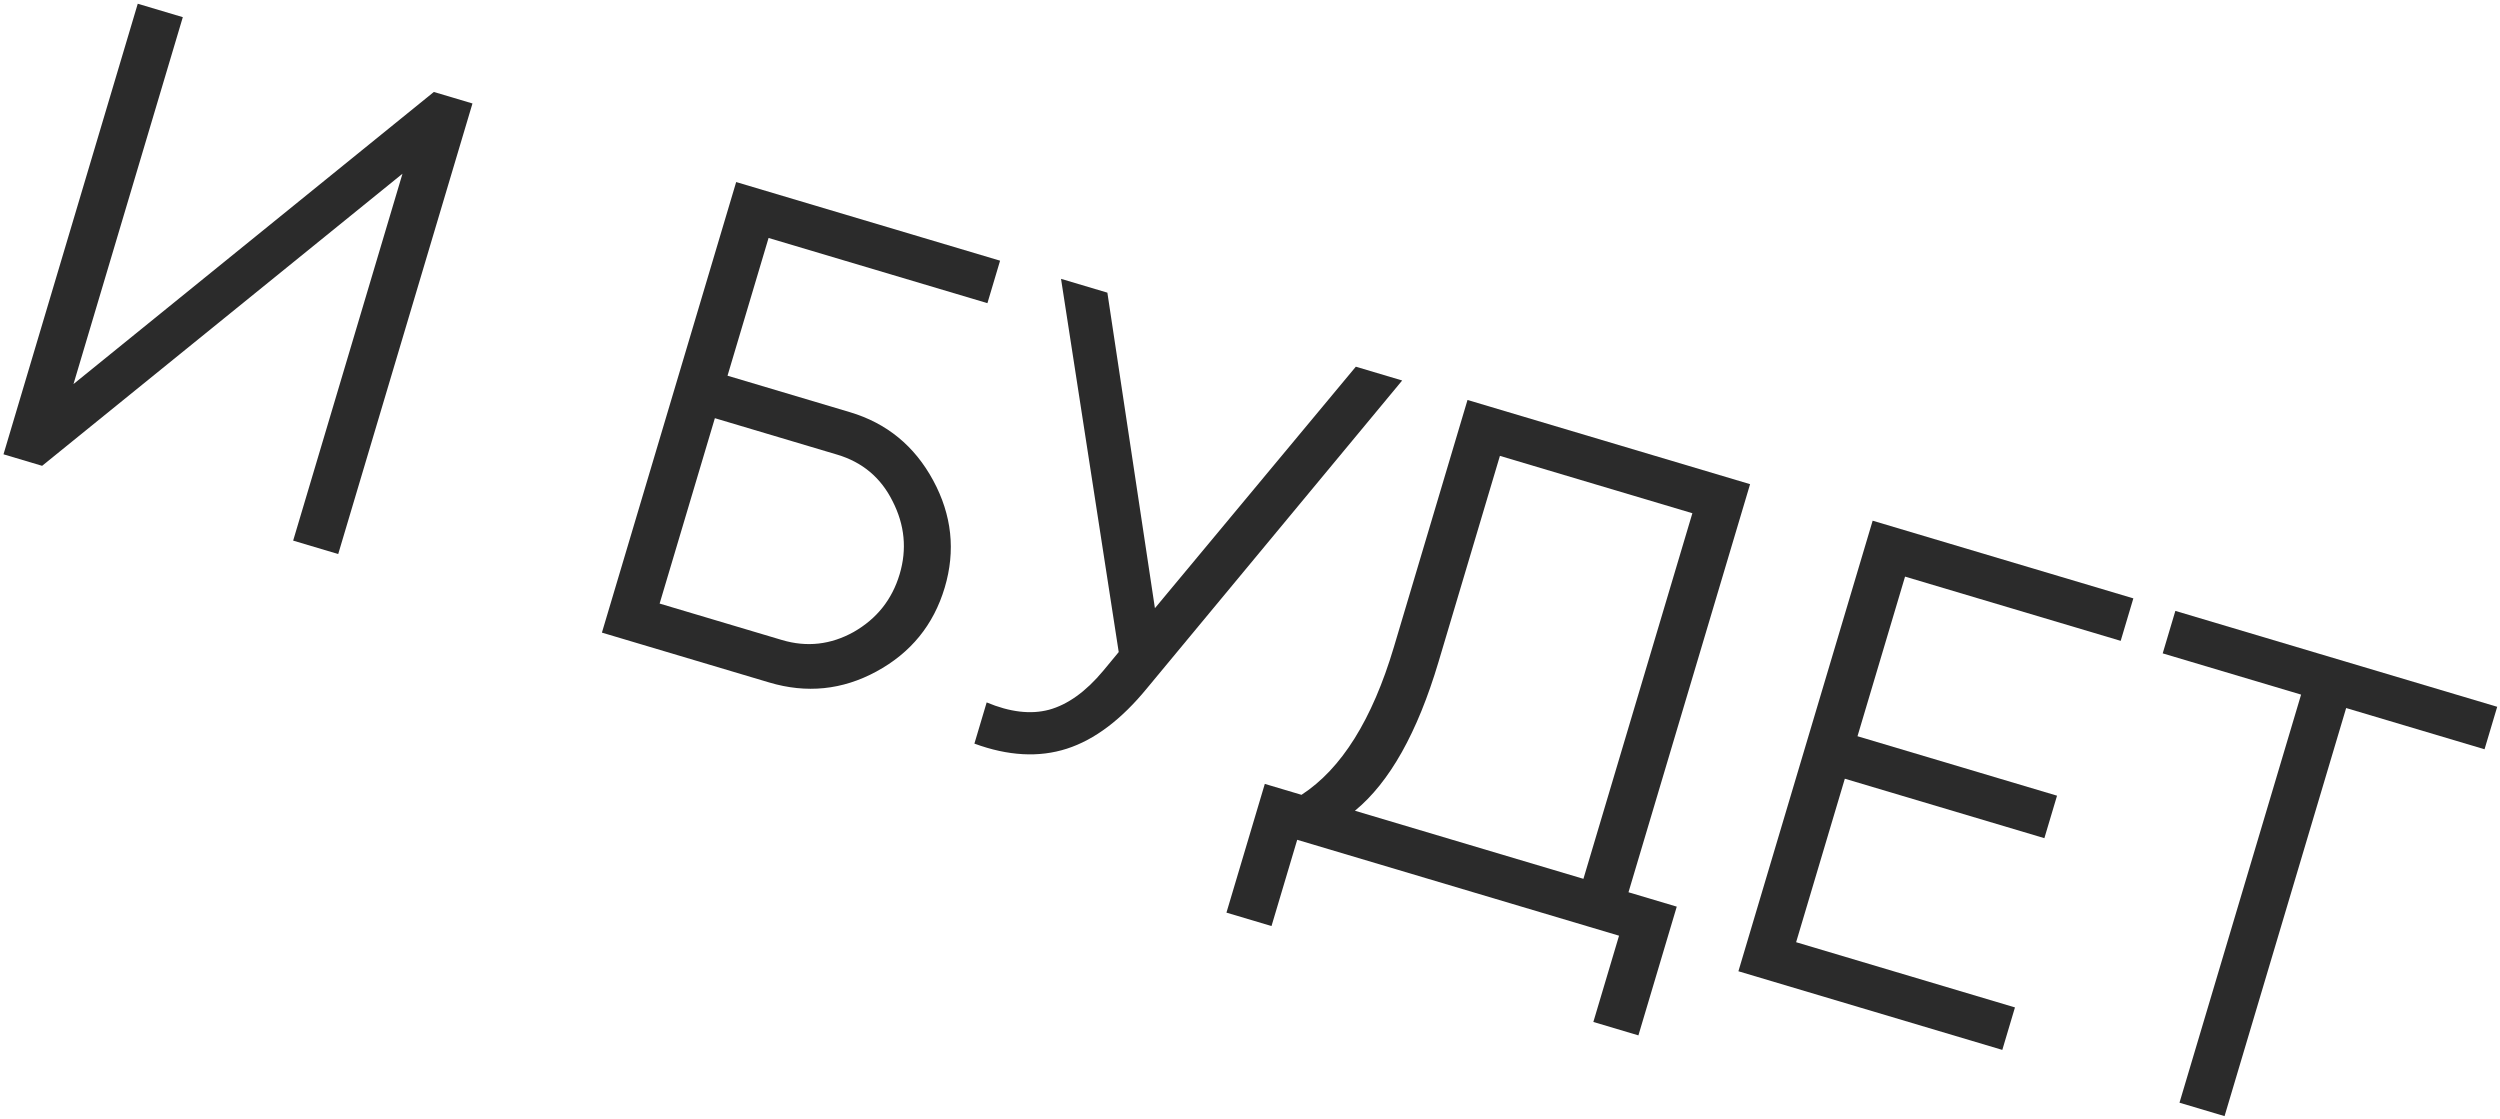 <?xml version="1.0" encoding="UTF-8"?> <svg xmlns="http://www.w3.org/2000/svg" width="402" height="180" viewBox="0 0 402 180" fill="none"> <path d="M54.384 89.09L47.139 86.931L64.718 27.935L6.773 74.903L0.562 73.053L22.151 0.601L29.396 2.76L11.817 61.756L69.763 14.788L75.973 16.638L54.384 89.09Z" fill="#2B2B2B"></path> <path d="M116.986 60.413L136.652 66.273C142.586 68.041 147.055 71.702 150.058 77.255C153.061 82.808 153.679 88.551 151.911 94.485C150.122 100.488 146.451 104.992 140.898 107.995C135.435 110.95 129.702 111.533 123.698 109.744L96.788 101.725L118.377 29.273L160.813 41.918L158.777 48.749L123.586 38.264L116.986 60.413ZM106.068 97.053L125.734 102.913C129.736 104.105 133.583 103.674 137.276 101.619C140.989 99.495 143.452 96.397 144.665 92.326C145.858 88.324 145.482 84.418 143.537 80.608C141.661 76.819 138.687 74.317 134.616 73.104L114.951 67.244L106.068 97.053Z" fill="#2B2B2B"></path> <path d="M185.711 97.795L218.017 58.964L225.47 61.184L184.483 110.614C180.341 115.691 176.027 118.951 171.54 120.393C167.053 121.836 162.101 121.563 156.683 119.573L158.657 112.949C162.398 114.514 165.737 114.908 168.673 114.13C171.699 113.304 174.616 111.205 177.423 107.835L179.89 104.851L170.613 44.839L178.065 47.059L185.711 97.795Z" fill="#2B2B2B"></path> <path d="M281.414 77.854L261.86 143.475L269.623 145.788L263.455 166.489L256.21 164.33L260.342 150.46L208.591 135.04L204.458 148.909L197.213 146.75L203.381 126.05L209.281 127.808C215.707 123.637 220.658 115.721 224.133 104.06L235.976 64.315L281.414 77.854ZM217.872 130.368L254.615 141.316L272.133 82.527L241.186 73.305L231.316 106.426C227.924 117.811 223.442 125.792 217.872 130.368Z" fill="#2B2B2B"></path> <path d="M296.649 125.217L288.816 151.507L324.006 161.993L321.971 168.824L279.535 156.179L301.124 83.727L343.042 96.218L341.007 103.049L306.333 92.718L298.685 118.386L330.771 127.947L328.735 134.778L296.649 125.217Z" fill="#2B2B2B"></path> <path d="M349.798 98.231L401.55 113.652L399.514 120.483L377.261 113.852L357.708 179.473L350.462 177.314L370.016 111.693L347.763 105.062L349.798 98.231Z" fill="#2B2B2B"></path> </svg> 